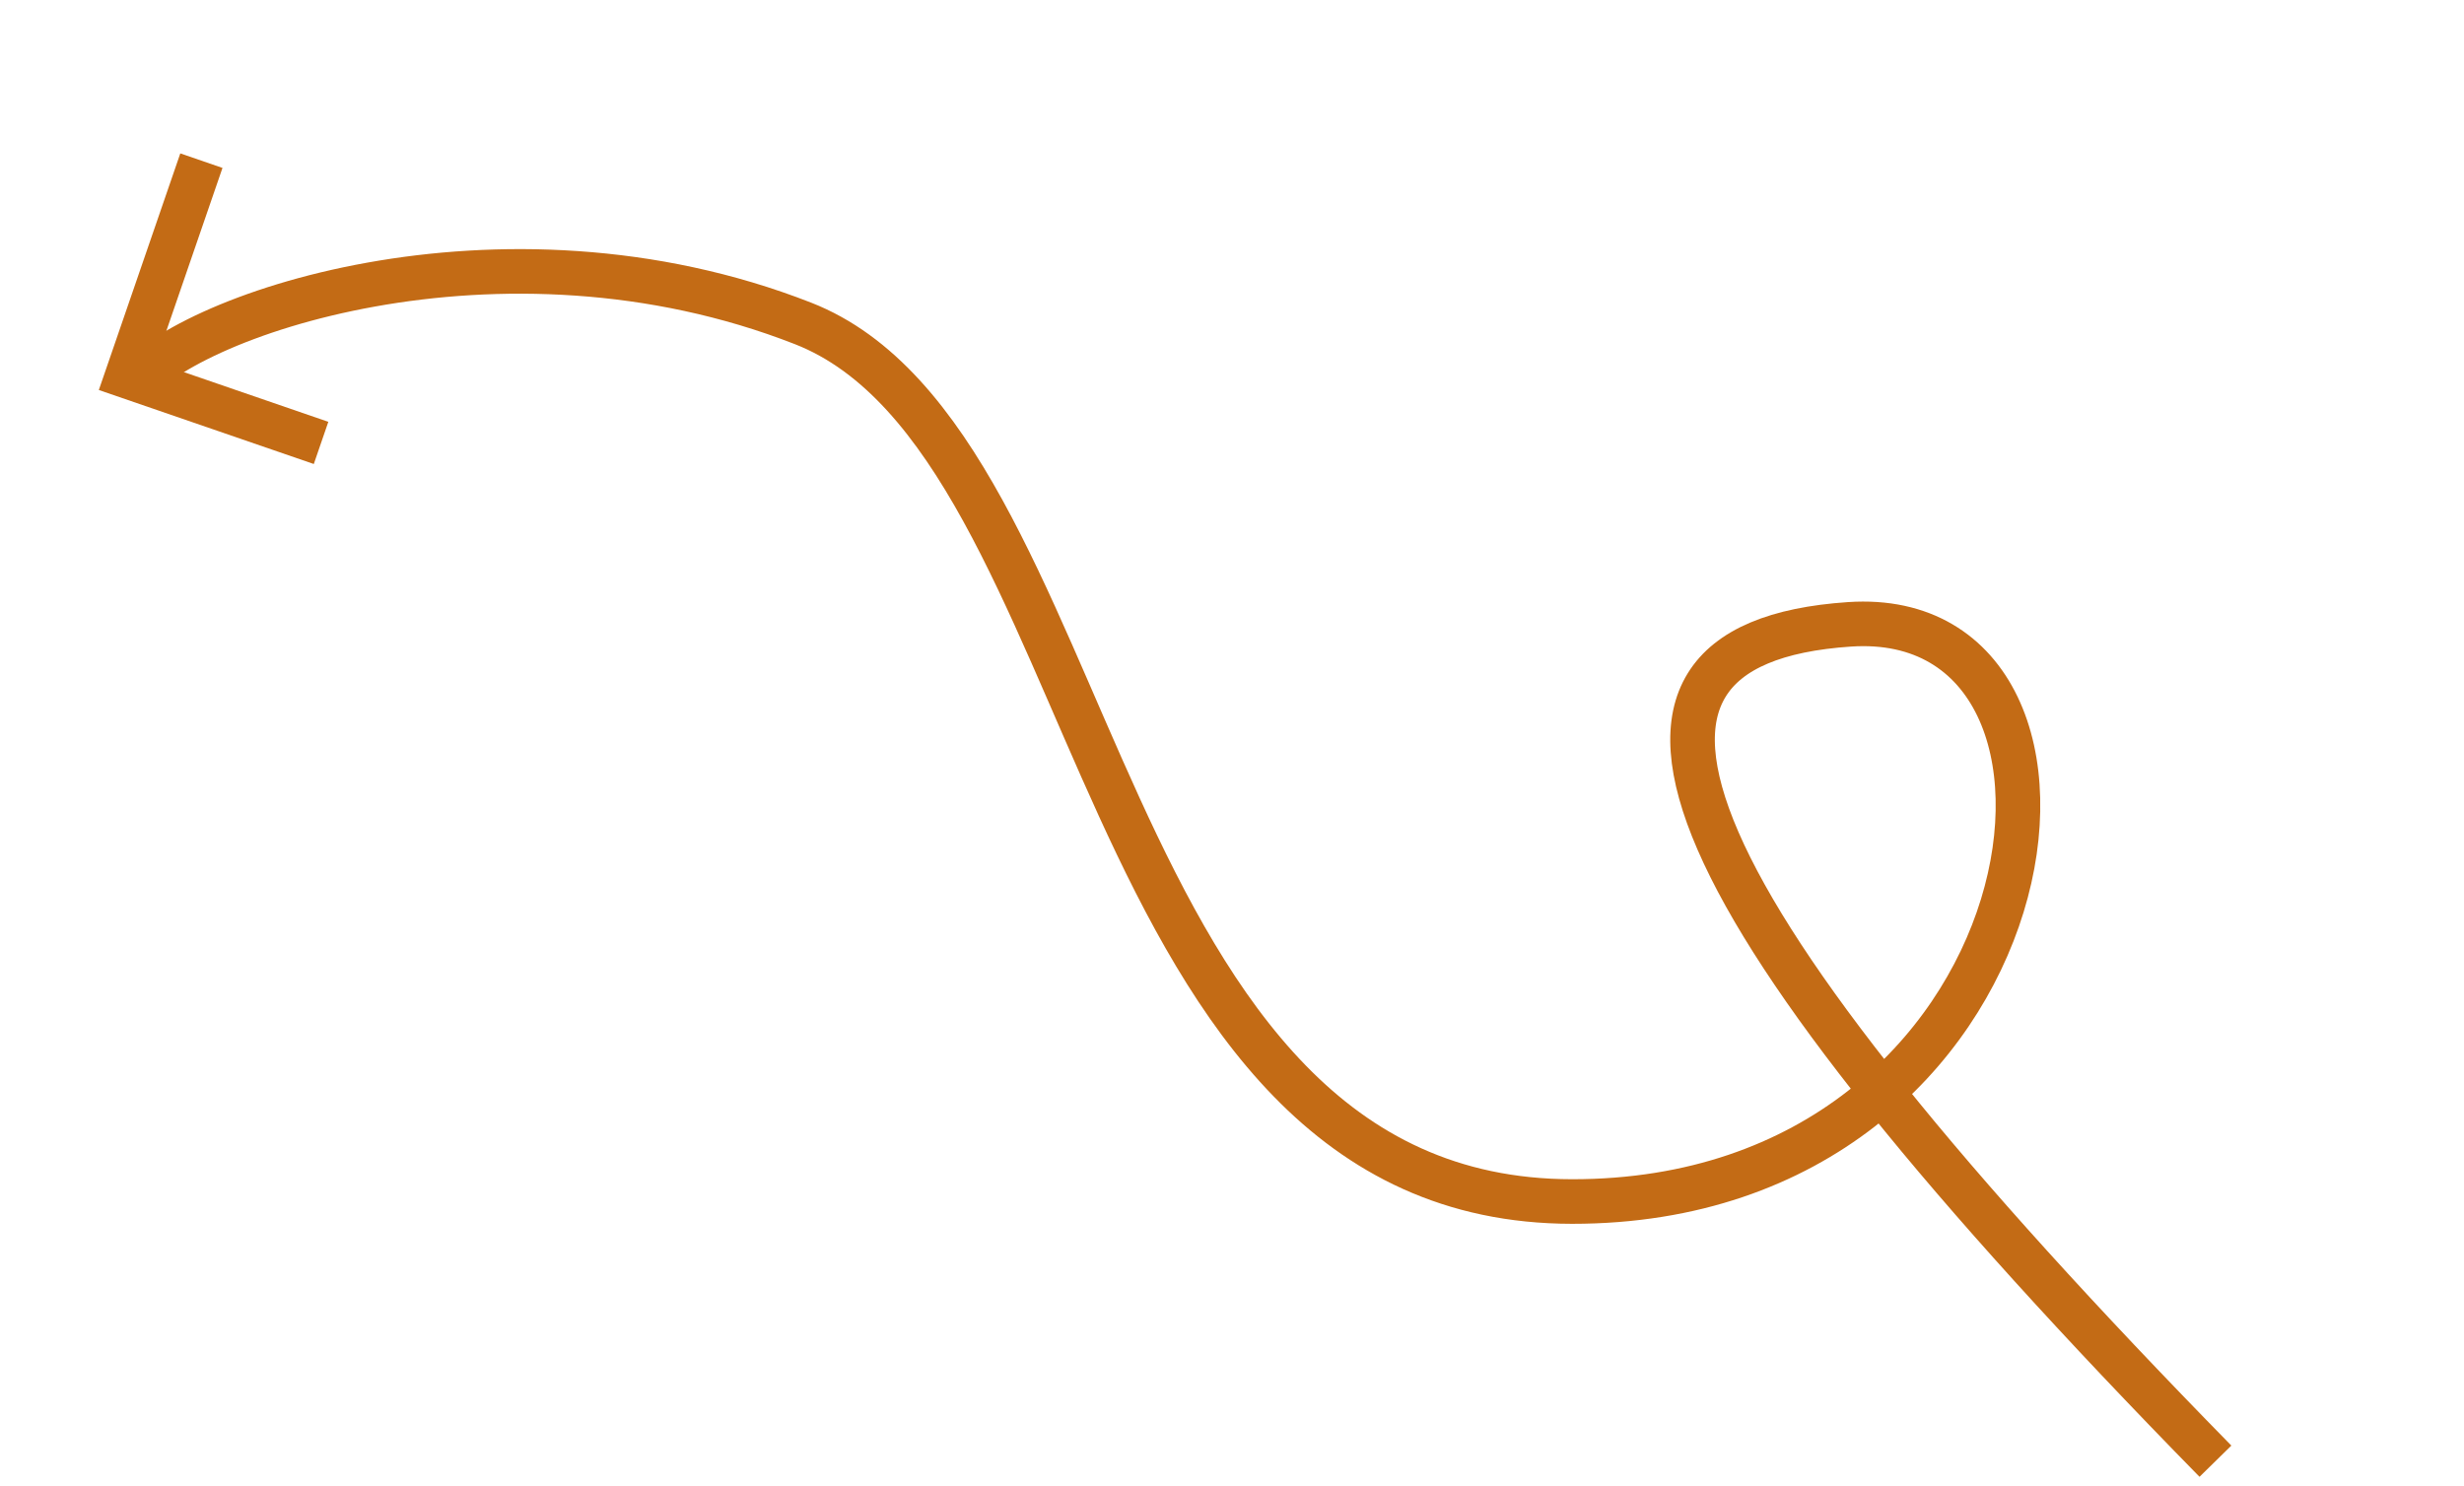 <svg xmlns="http://www.w3.org/2000/svg" width="165.788" height="99.995" viewBox="0 0 165.788 99.995">
  <g id="Groupe_244" data-name="Groupe 244" transform="translate(-42.059 -438.28) rotate(42)">
    <path id="Tracé_4945" data-name="Tracé 4945" d="M156.5,44.963c-47.424-22.692-60.379-36.551-42.4-44.5s26.469,31.721-4.252,42.883S62.926,6.038,41.007,5.514,1.418,19.413-.122,25.306" transform="translate(339.149 287.833) rotate(-22)" fill="none" stroke="#c36b15" stroke-width="3"/>
    <path id="Tracé_4946" data-name="Tracé 4946" d="M0,0V15.331H13.789" transform="matrix(0.921, -0.391, 0.391, 0.921, 341.827, 296.53)" fill="none" stroke="#c36b15" stroke-width="3"/>
  </g>
</svg>

